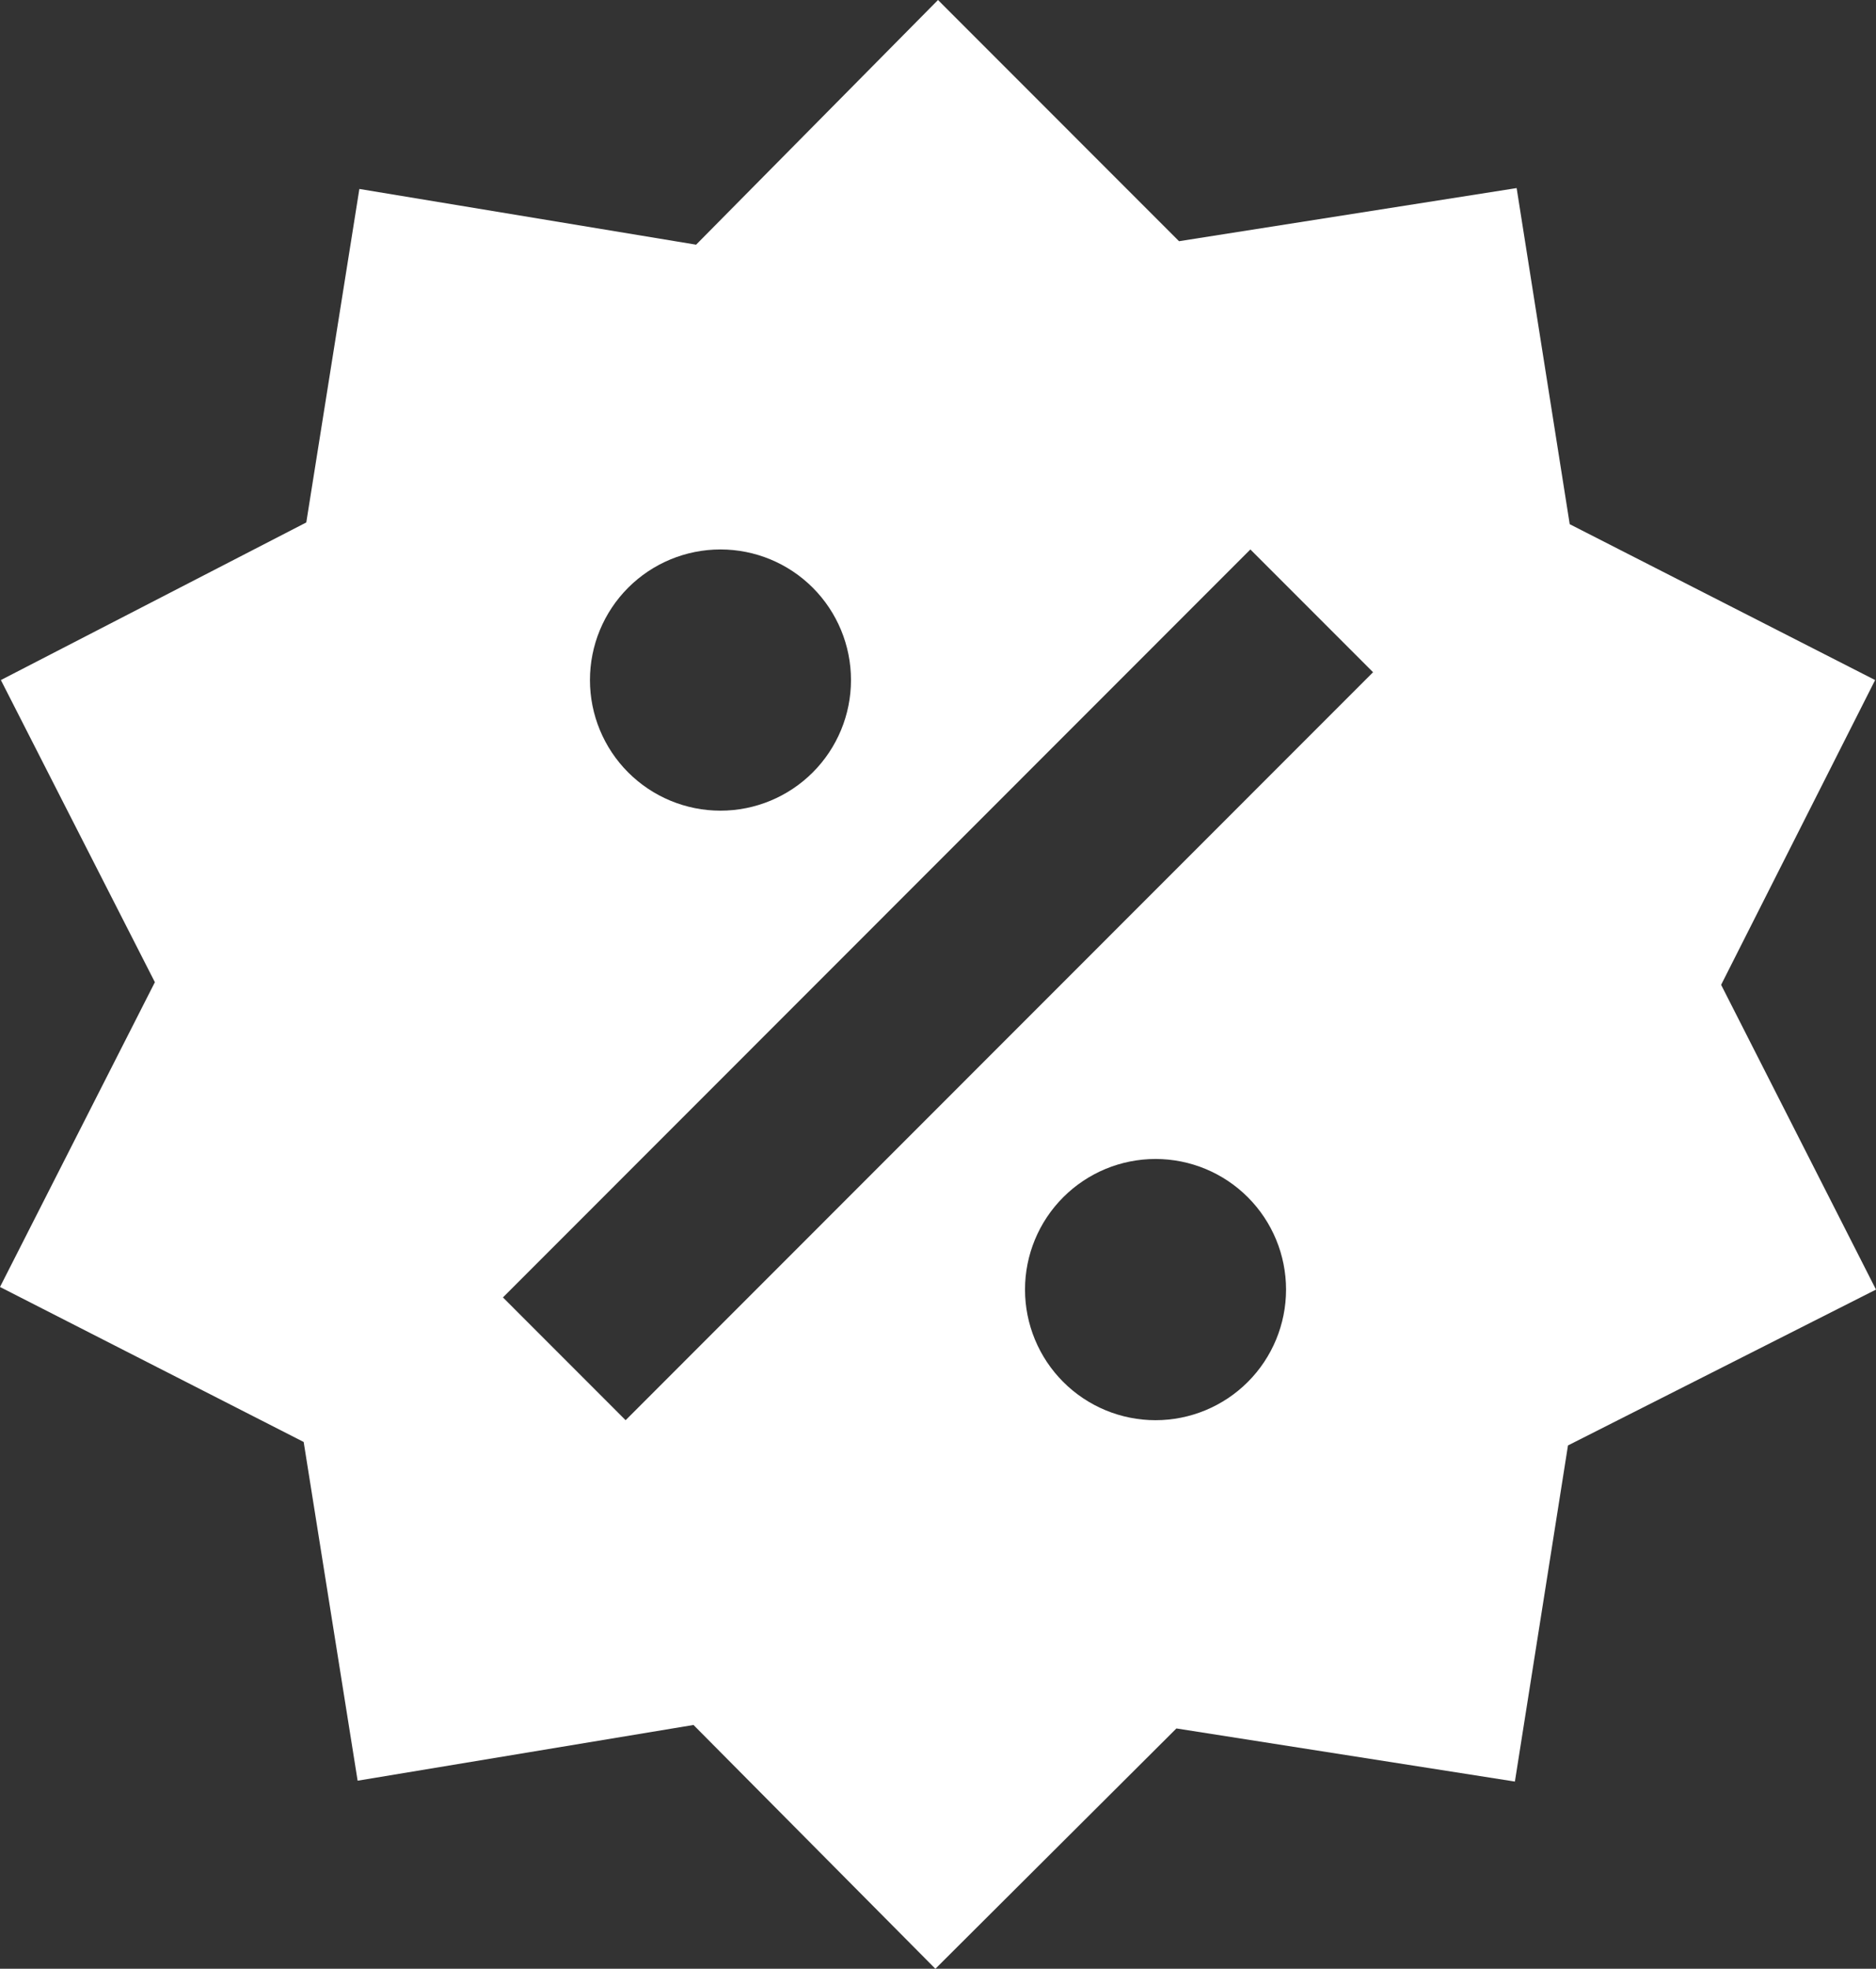 <?xml version="1.0" encoding="UTF-8"?> <svg xmlns="http://www.w3.org/2000/svg" width="163" height="171" viewBox="0 0 163 171" fill="none"><rect x="0" y="0" width="163" height="171" fill="#333333" stroke="none"/> <path d="M131.776 16.336L136.388 45.529L162.924 59.067L149.543 85.538L163 112.008L136.237 125.546L131.625 154.739L102.215 150.126L81.273 171L60.256 149.824L31.073 154.664L26.385 125.244L0 111.782L13.457 85.311L0.076 59.067L26.612 45.378L31.224 16.412L60.482 21.252L81.5 0L102.442 20.95L131.776 16.336ZM62.599 47.723C59.592 47.723 56.707 48.918 54.58 51.045C52.454 53.173 51.259 56.059 51.259 59.067C51.259 62.076 52.454 64.962 54.58 67.089C56.707 69.216 59.592 70.412 62.599 70.412C65.607 70.412 68.491 69.216 70.618 67.089C72.745 64.962 73.94 62.076 73.94 59.067C73.94 56.059 72.745 53.173 70.618 51.045C68.491 48.918 65.607 47.723 62.599 47.723ZM100.401 100.664C97.393 100.664 94.509 101.859 92.382 103.987C90.255 106.114 89.06 109 89.06 112.008C89.06 115.017 90.255 117.903 92.382 120.03C94.509 122.158 97.393 123.353 100.401 123.353C103.408 123.353 106.293 122.158 108.42 120.03C110.546 117.903 111.741 115.017 111.741 112.008C111.741 109 110.546 106.114 108.42 103.987C106.293 101.859 103.408 100.664 100.401 100.664ZM54.358 123.353L119.301 58.387L108.641 47.723L43.699 112.689L54.358 123.353Z" fill="white"></path> </svg> 
